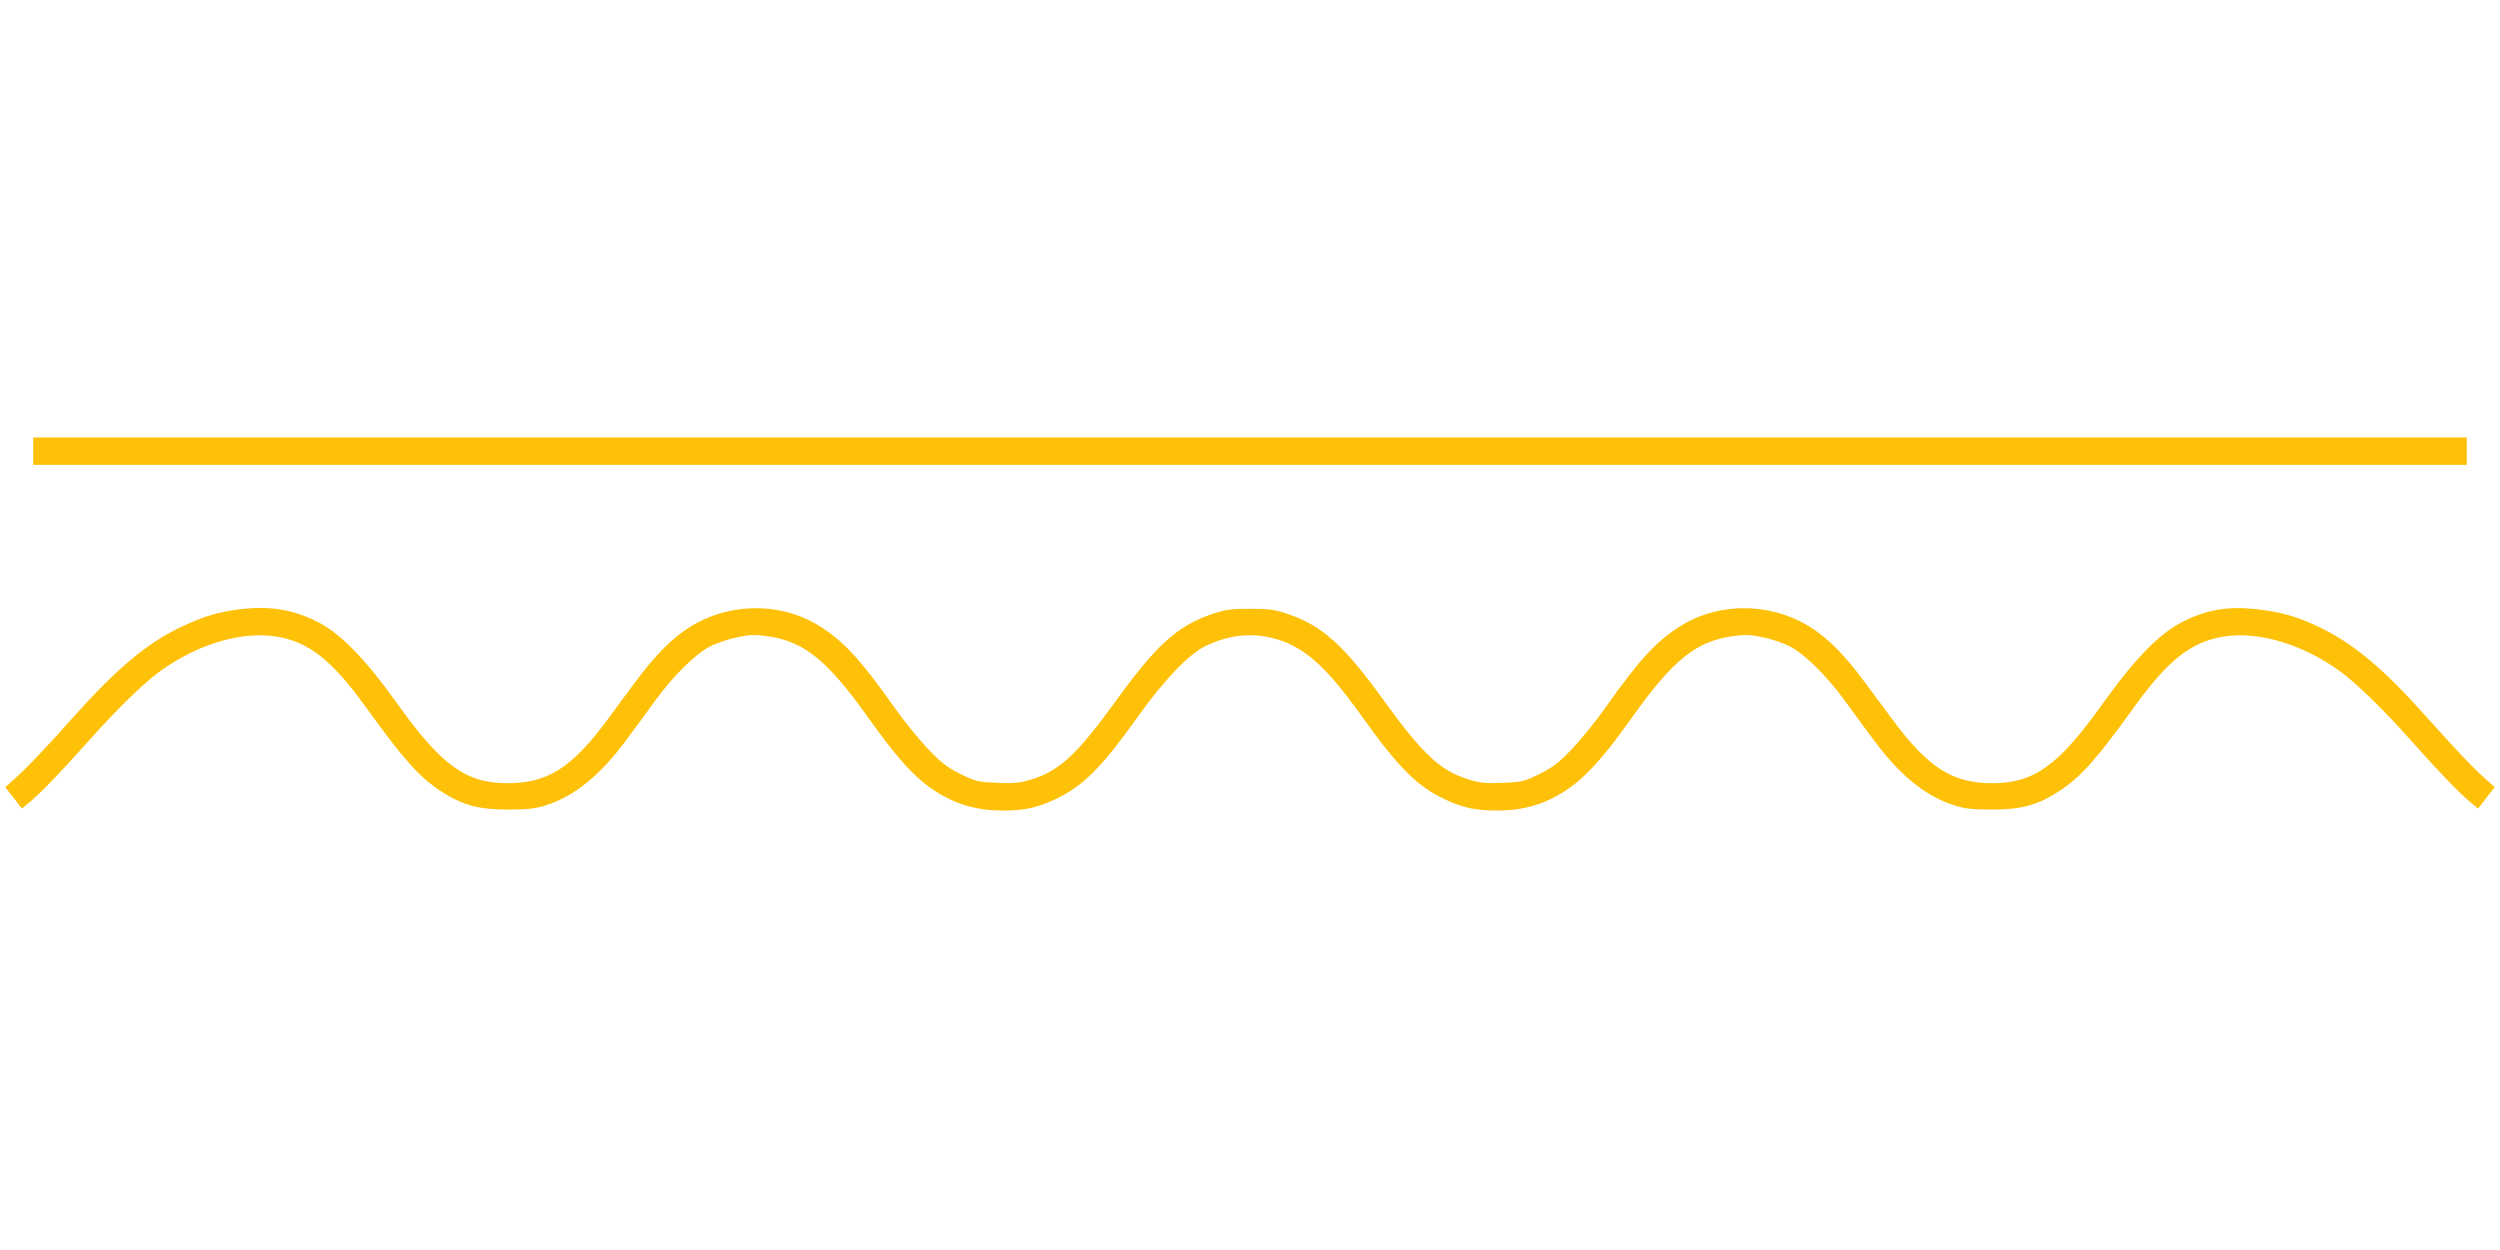 <?xml version="1.0" standalone="no"?>
<!DOCTYPE svg PUBLIC "-//W3C//DTD SVG 20010904//EN"
 "http://www.w3.org/TR/2001/REC-SVG-20010904/DTD/svg10.dtd">
<svg version="1.0" xmlns="http://www.w3.org/2000/svg"
 width="1280pt" height="640pt" viewBox="0 0 1280 640"
 preserveAspectRatio="xMidYMid meet">
<g transform="translate(0,640) scale(0.1,-0.1)"
fill="#ffc107" stroke="none">
<path d="M170 4090 l0 -70 6230 0 6230 0 0 70 0 70 -6230 0 -6230 0 0 -70z"/>
<path d="M1195 3276 c-102 -16 -167 -38 -280 -92 -168 -82 -323 -213 -538
-454 -141 -158 -244 -267 -306 -321 l-44 -39 43 -55 42 -55 47 39 c60 52 150
145 298 311 140 157 274 288 358 350 192 141 423 211 604 180 163 -27 281
-121 451 -356 196 -272 275 -361 386 -434 111 -72 193 -95 344 -95 101 0 138
4 195 22 148 47 280 155 416 340 41 55 108 146 149 203 91 124 207 238 281
273 30 15 89 35 132 44 67 14 90 15 160 5 185 -27 302 -122 510 -413 179 -252
276 -350 415 -419 82 -40 170 -60 274 -60 109 0 174 13 265 55 147 68 240 161
433 431 133 186 257 315 342 356 114 55 224 69 336 43 160 -38 275 -137 462
-399 193 -270 286 -363 433 -431 91 -42 156 -55 265 -55 104 0 192 20 274 60
139 69 235 166 415 418 208 292 325 387 510 414 70 10 93 9 160 -5 43 -9 102
-29 132 -44 74 -35 190 -149 281 -273 41 -57 108 -148 149 -203 136 -185 268
-293 416 -340 57 -18 94 -22 195 -22 151 0 233 23 344 95 111 73 190 162 386
434 170 235 288 329 451 356 181 31 412 -39 604 -180 84 -62 218 -193 358
-350 148 -166 238 -259 298 -311 l47 -39 42 55 43 55 -44 39 c-62 54 -165 163
-306 321 -214 241 -370 372 -538 454 -121 59 -205 83 -333 97 -143 16 -251 -2
-372 -62 -120 -59 -246 -187 -410 -416 -230 -323 -355 -413 -569 -413 -205 0
-329 79 -513 328 -37 50 -99 134 -138 186 -97 132 -180 218 -267 276 -204 136
-479 142 -683 12 -122 -77 -209 -173 -381 -416 -46 -66 -122 -159 -168 -208
-69 -73 -98 -95 -167 -130 -79 -39 -91 -42 -188 -46 -86 -4 -116 -1 -173 16
-148 45 -236 127 -439 407 -203 282 -314 381 -489 441 -69 23 -96 27 -195 27
-99 0 -126 -4 -195 -27 -175 -60 -286 -159 -489 -441 -203 -280 -291 -362
-439 -407 -57 -17 -87 -20 -173 -16 -97 4 -109 7 -188 46 -69 35 -98 57 -167
130 -46 49 -122 142 -168 208 -172 243 -259 339 -381 416 -204 130 -479 124
-683 -12 -87 -58 -170 -144 -269 -278 -40 -54 -102 -137 -138 -187 -182 -246
-306 -325 -511 -325 -214 0 -339 90 -569 413 -164 229 -290 357 -410 416 -133
66 -259 82 -425 57z"/>
</g>
</svg>
